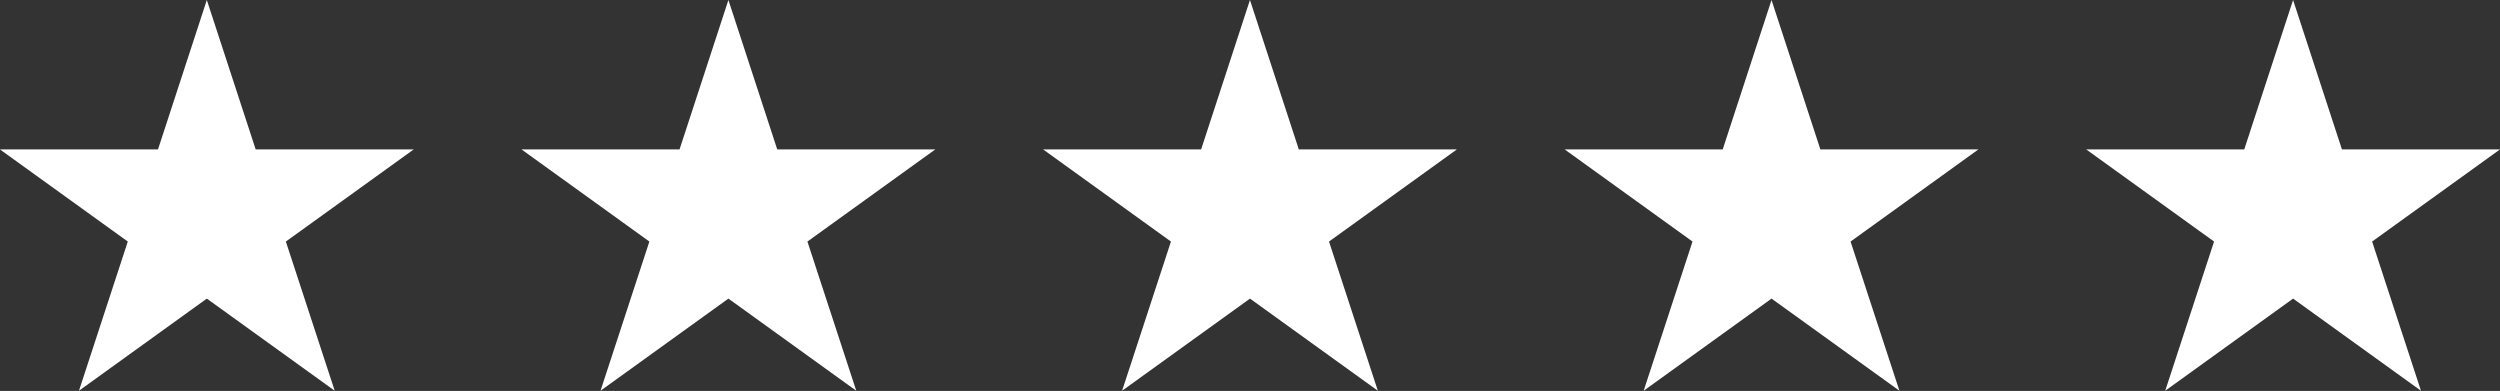 <svg xmlns="http://www.w3.org/2000/svg" width="129.688" height="20.28" viewBox="0 0 129.688 20.28">
  <rect x="0" y="0" width="129.688" height="20.28" fill="#333333" stroke="none"/>
  <defs>
    <style>
      .cls-1 {
        fill: #fff;
        fill-rule: evenodd;
      }
    </style>
  </defs>
  <path id="Shape_4_copy_3" data-name="Shape 4 copy 3" class="cls-1" d="M118.041,3800.72l2.534,7.75h8.2l-6.634,4.78,2.534,7.74-6.634-4.78-6.633,4.78,2.533-7.74-6.633-4.78h8.2Zm27.057,0,2.533,7.75h8.2l-6.634,4.78,2.534,7.74-6.633-4.78-6.634,4.78,2.534-7.74-6.634-4.78h8.2Zm27.056,0,2.534,7.75h8.2l-6.633,4.78,2.533,7.74-6.633-4.78-6.634,4.78,2.534-7.74-6.634-4.78h8.2Zm27.056,0,2.534,7.75h8.2l-6.633,4.78,2.534,7.74-6.634-4.78-6.633,4.78,2.533-7.74-6.633-4.78h8.2Zm27.056,0,2.534,7.75H237l-6.634,4.78,2.534,7.74-6.634-4.78-6.633,4.78,2.534-7.74-6.634-4.78h8.2Z" transform="translate(-107.312 -3800.72)"/>
</svg>
